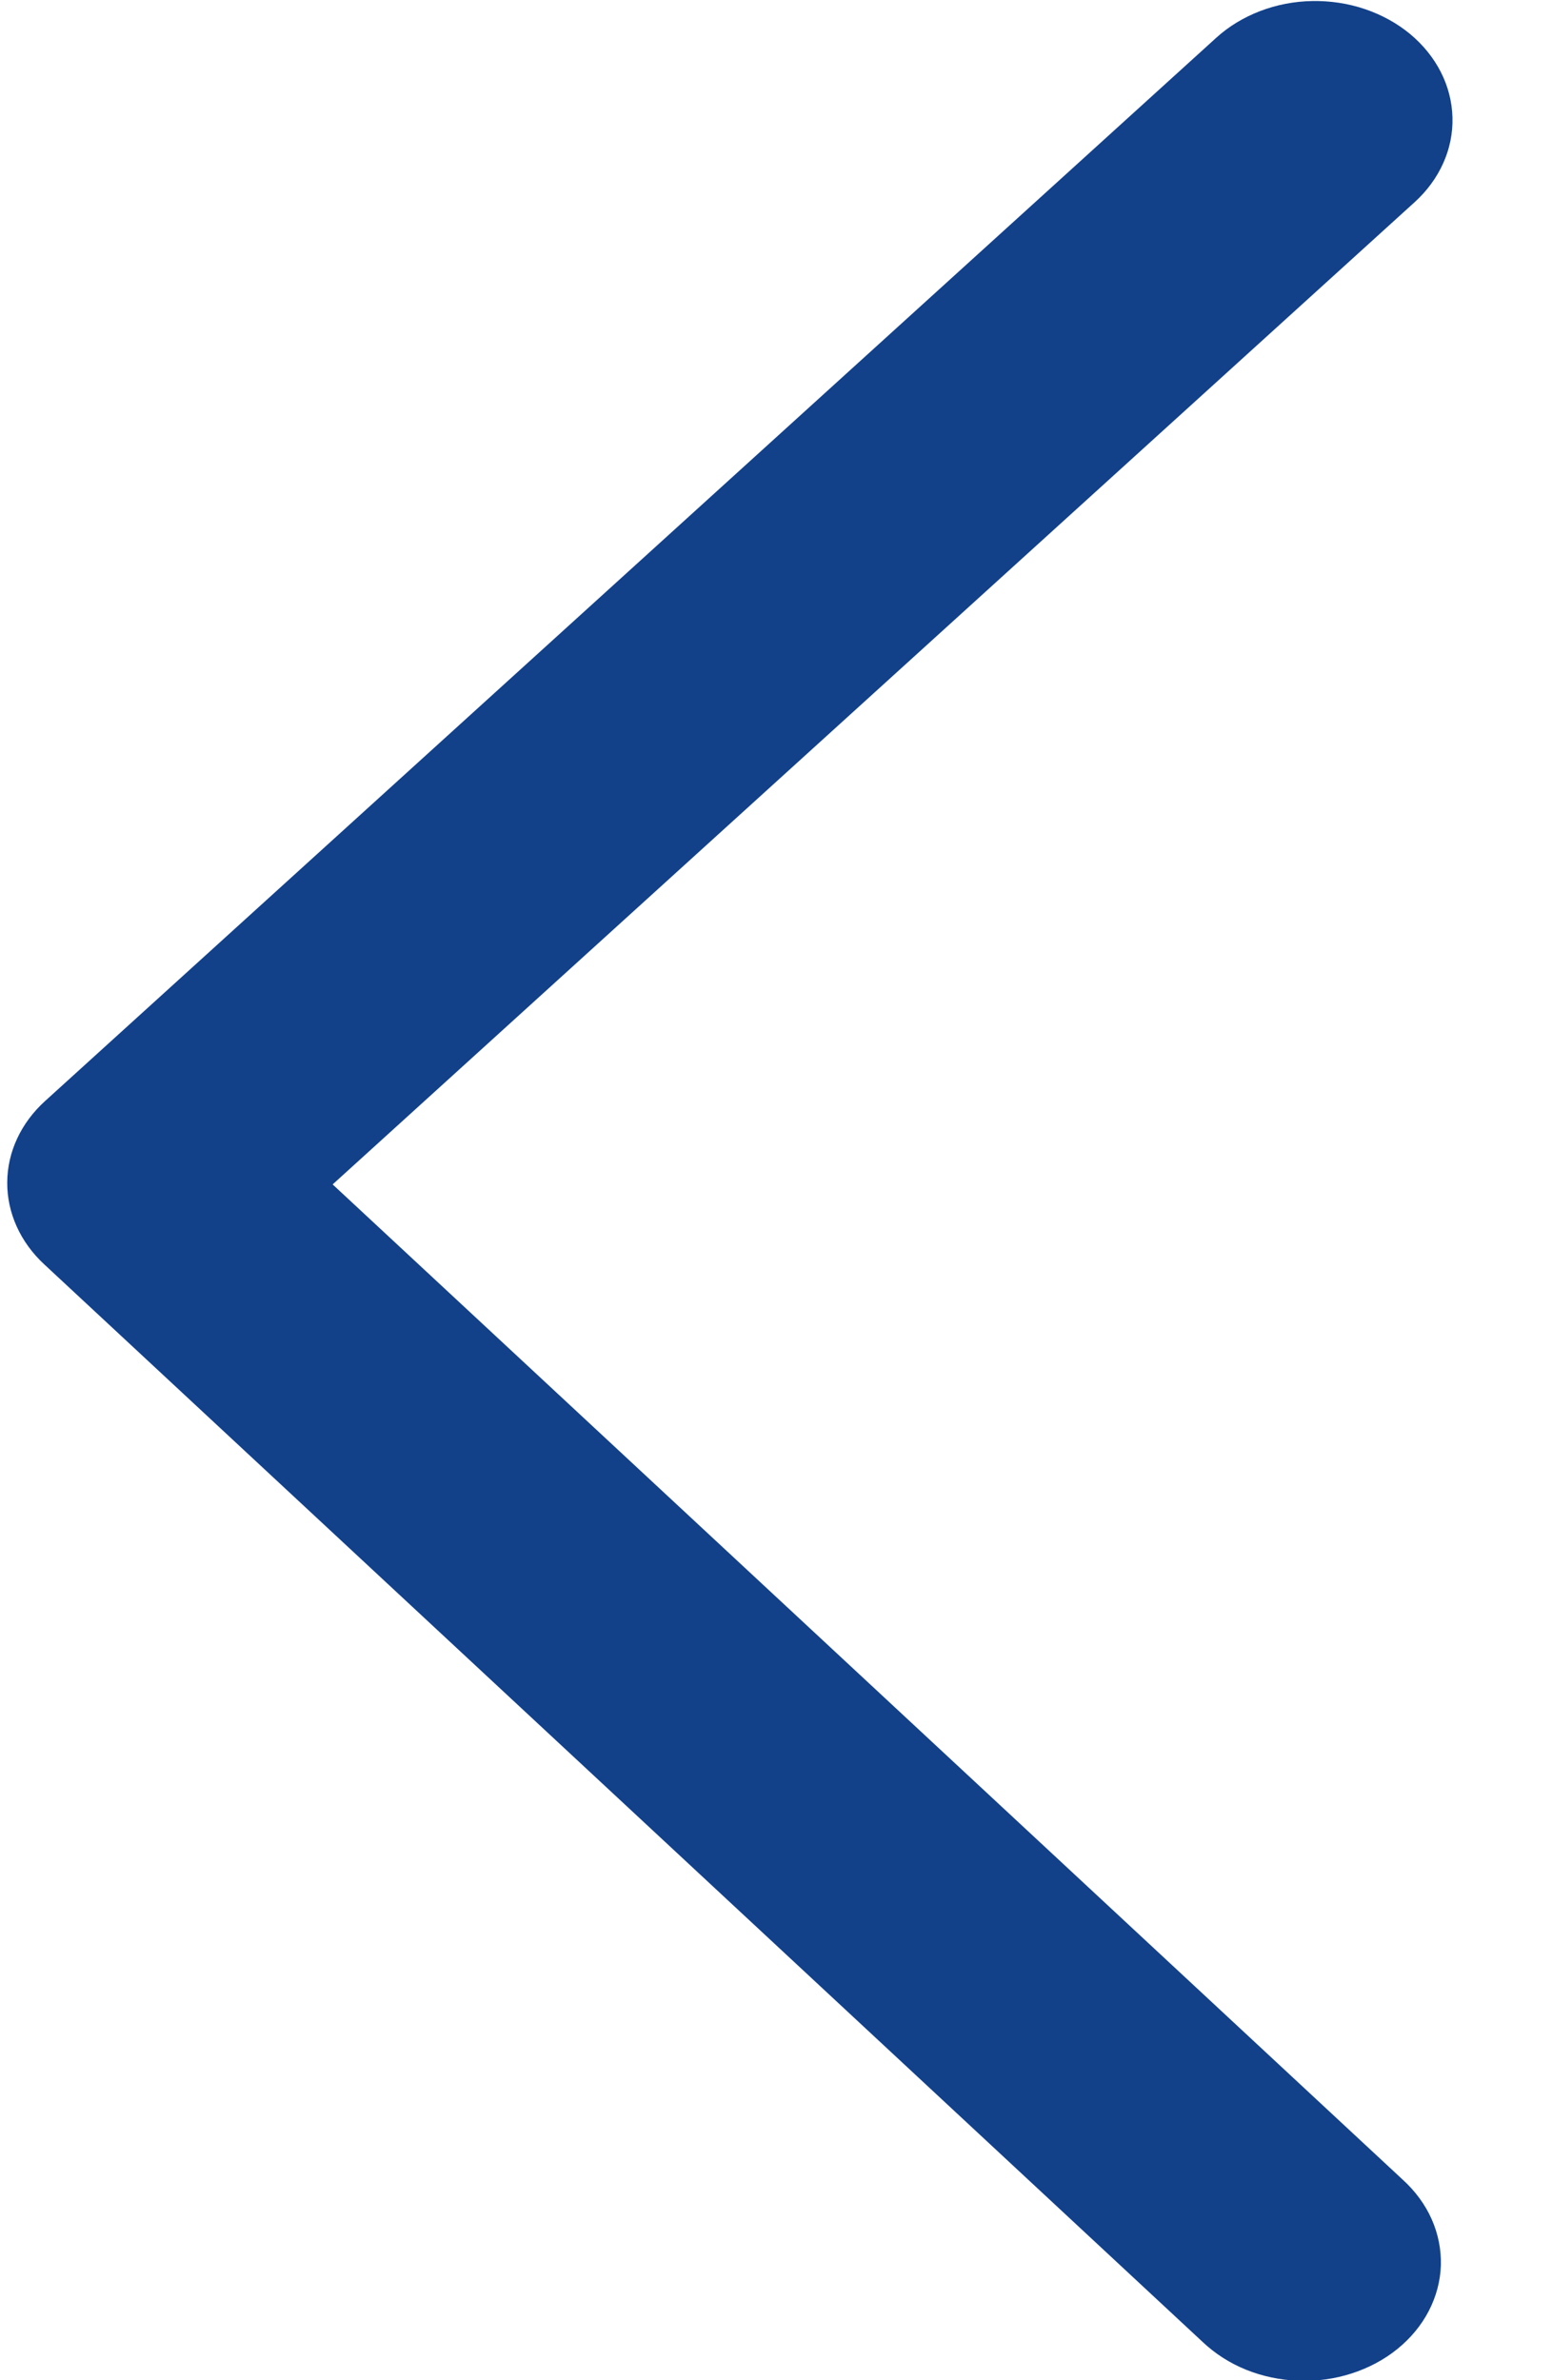 <svg width="15" height="23" viewBox="0 0 15 23" fill="none" xmlns="http://www.w3.org/2000/svg">
<path d="M13.672 1.954C13.792 1.845 13.886 1.717 13.949 1.576C14.012 1.436 14.042 1.286 14.038 1.135C14.034 0.984 13.996 0.835 13.926 0.697C13.855 0.558 13.755 0.434 13.629 0.329C13.503 0.225 13.355 0.143 13.192 0.088C13.03 0.033 12.857 0.007 12.683 0.01C12.509 0.013 12.338 0.046 12.179 0.107C12.02 0.168 11.876 0.255 11.756 0.364L0.436 10.639C0.203 10.85 0.071 11.132 0.07 11.426C0.068 11.719 0.196 12.003 0.427 12.217L11.622 22.629C11.74 22.741 11.882 22.833 12.041 22.898C12.2 22.962 12.373 22.999 12.548 23.005C12.723 23.012 12.898 22.988 13.063 22.935C13.227 22.882 13.378 22.802 13.506 22.698C13.634 22.594 13.737 22.47 13.809 22.331C13.881 22.192 13.921 22.042 13.926 21.89C13.93 21.738 13.9 21.586 13.837 21.444C13.774 21.302 13.678 21.172 13.557 21.062L3.215 11.445L13.672 1.954Z" fill="#12418A"/>
</svg>

